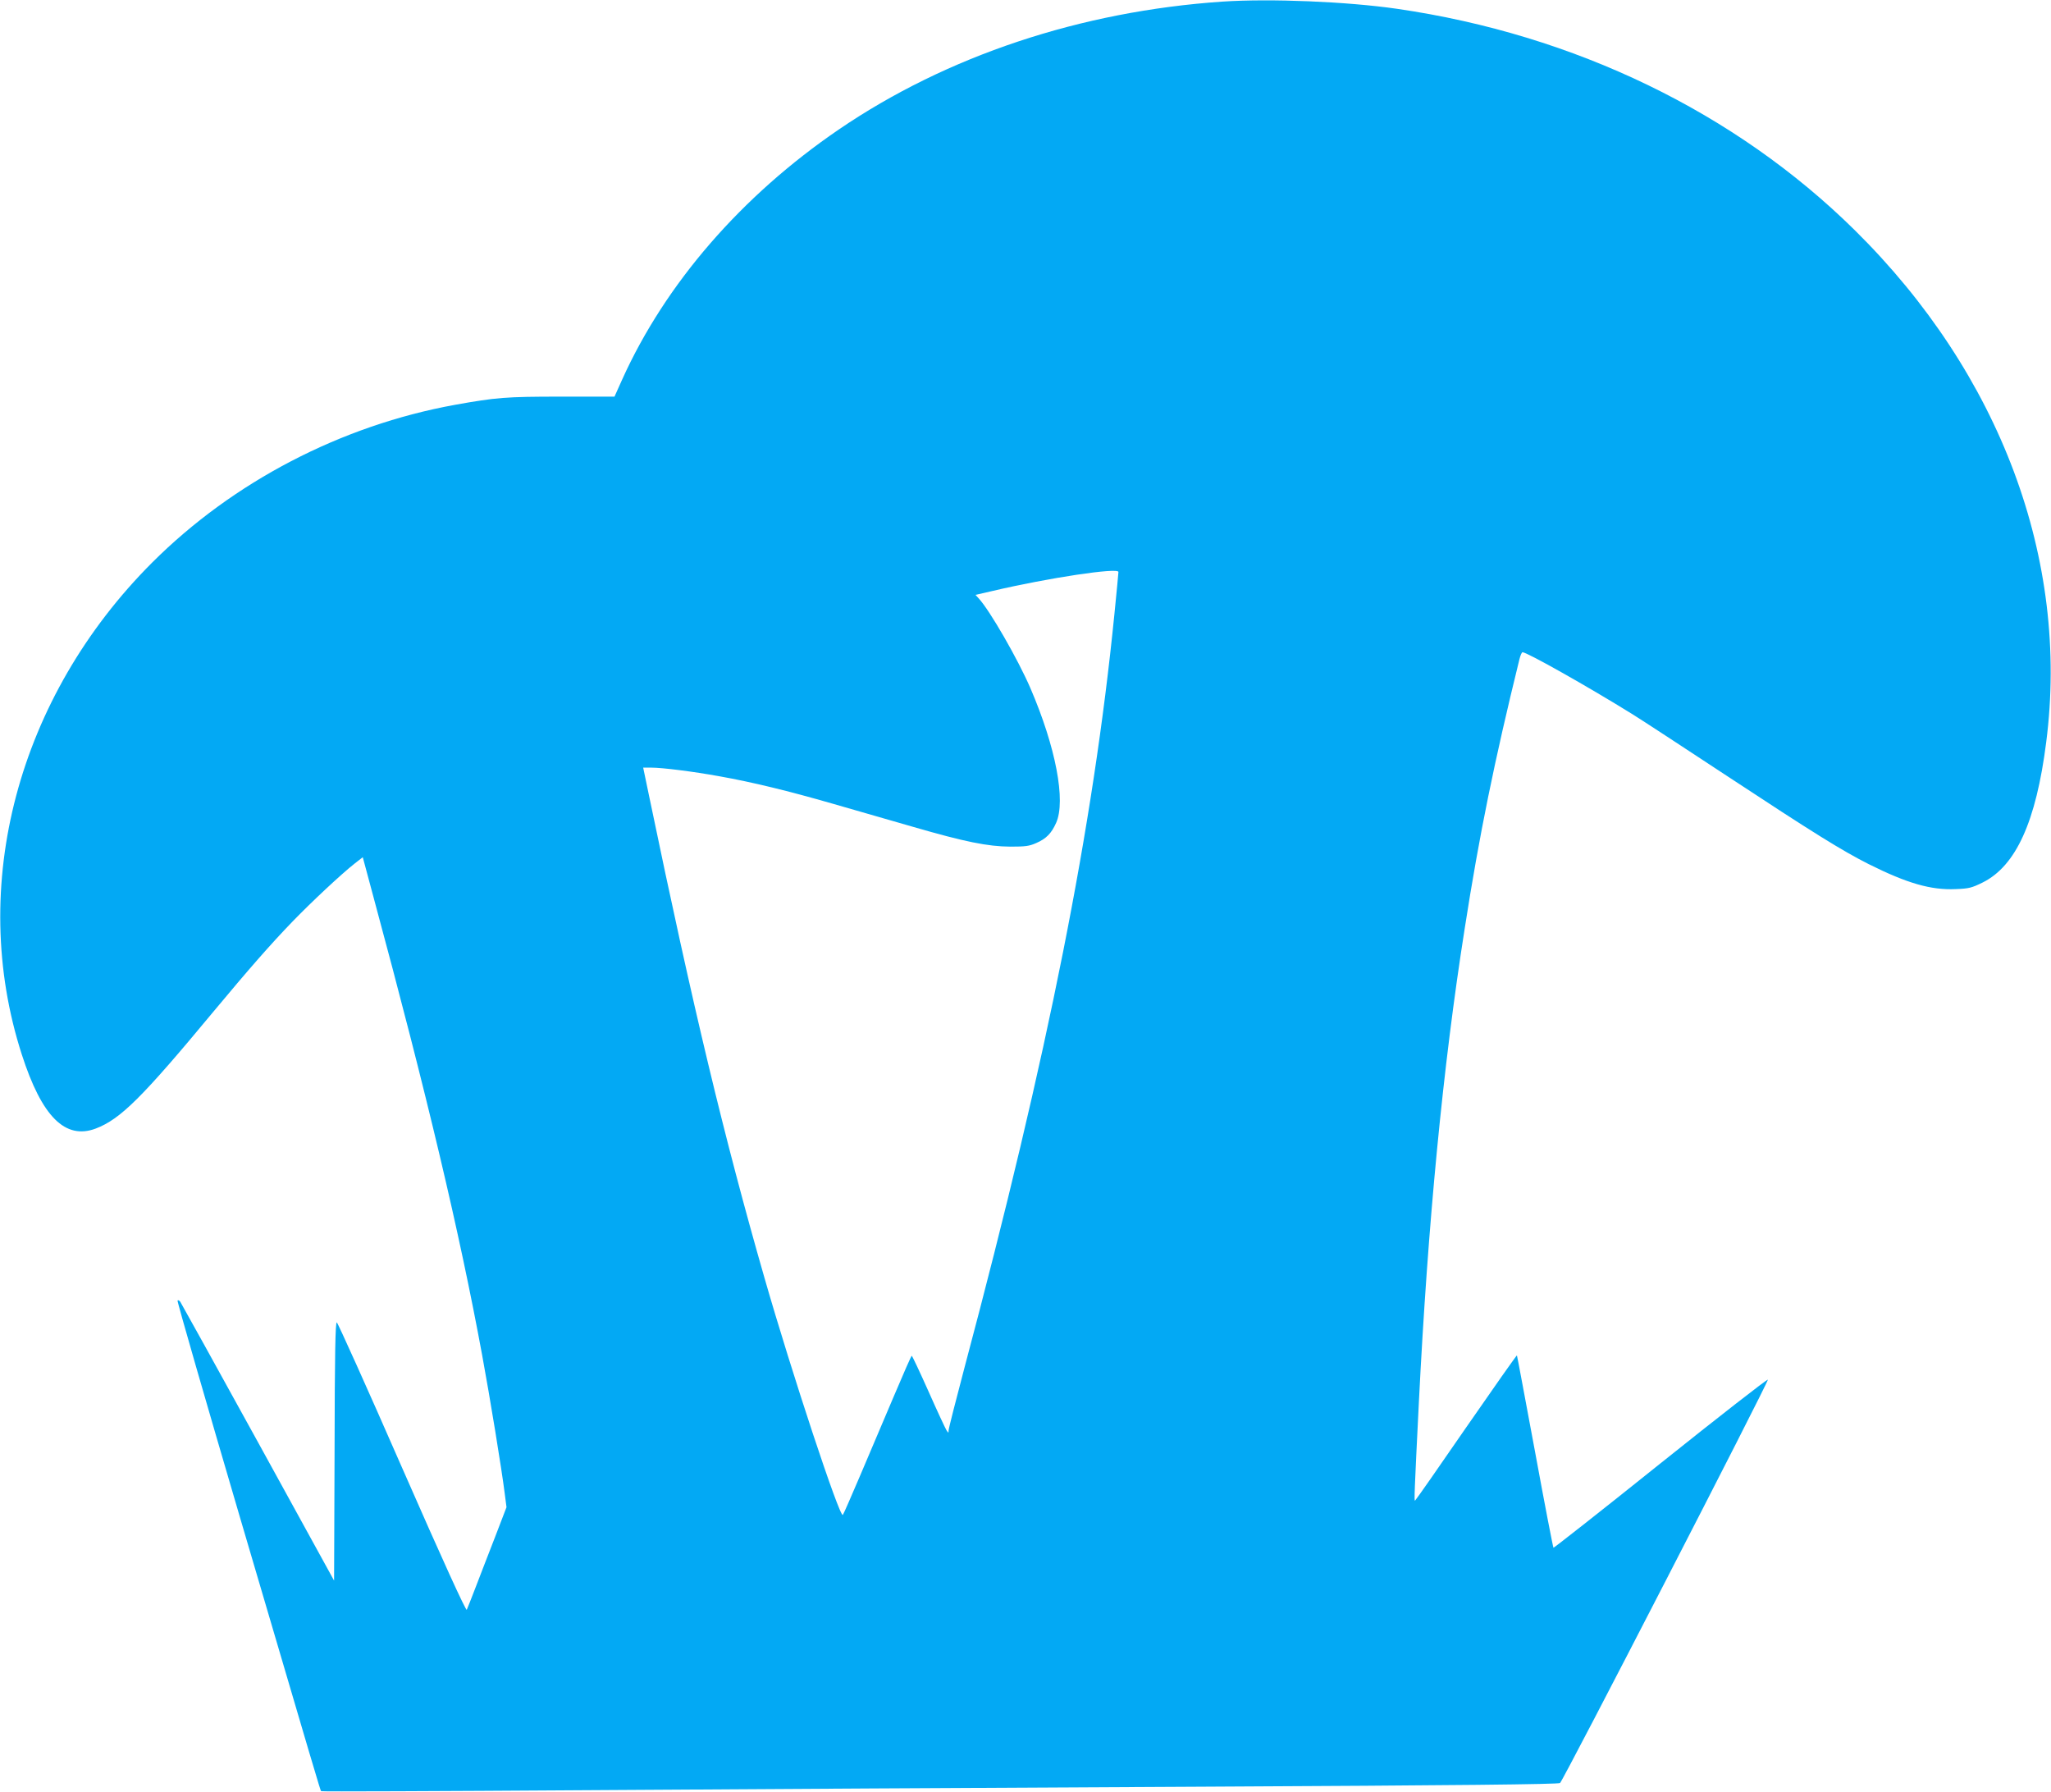 <?xml version="1.0" standalone="no"?>
<!DOCTYPE svg PUBLIC "-//W3C//DTD SVG 20010904//EN"
 "http://www.w3.org/TR/2001/REC-SVG-20010904/DTD/svg10.dtd">
<svg version="1.0" xmlns="http://www.w3.org/2000/svg"
 width="1280pt" height="1118pt" viewBox="0 0 1280 1118"
 preserveAspectRatio="xMidYMid meet">
<g transform="translate(0,1118) scale(0.1,-0.1)"
fill="#03a9f4" stroke="none">
<path d="M7630 11170 c-885 -60 -1722 -339 -2395 -798 -607 -414 -1082 -962
-1352 -1560 l-48 -107 -335 0 c-343 0 -404 -5 -660 -51 -711 -129 -1385 -480
-1890 -984 -840 -840 -1153 -2019 -814 -3070 125 -388 271 -534 462 -462 154
59 289 193 732 727 224 269 358 422 495 564 116 120 306 298 389 363 l50 39
68 -253 c334 -1235 537 -2094 677 -2854 50 -271 121 -706 141 -864 l11 -85
-71 -185 c-40 -102 -94 -243 -121 -313 -27 -70 -52 -134 -56 -142 -5 -9 -147
301 -404 887 -217 496 -401 904 -407 906 -9 3 -13 -194 -14 -804 l-3 -807
-474 862 c-261 474 -480 869 -486 878 -7 9 -14 12 -17 7 -3 -5 174 -619 393
-1364 473 -1607 498 -1692 503 -1697 2 -3 735 0 1627 6 893 6 2630 16 3859 22
1616 8 2238 15 2246 23 24 23 1305 2509 1297 2517 -4 4 -306 -231 -671 -523
-364 -292 -665 -528 -667 -526 -3 3 -55 272 -115 599 -61 327 -111 597 -113
601 -1 4 -143 -198 -316 -448 -172 -250 -316 -456 -320 -458 -6 -4 -4 51 24
614 56 1115 150 2095 286 2956 91 585 186 1048 342 1682 6 23 14 42 19 42 28
0 411 -216 688 -388 58 -36 321 -208 585 -382 542 -357 719 -467 887 -552 240
-120 389 -163 543 -156 83 3 101 8 168 41 208 103 334 380 397 875 147 1140
-287 2300 -1195 3196 -745 735 -1748 1220 -2856 1381 -311 45 -791 65 -1089
45z m-650 -3559 c0 -5 -11 -123 -25 -262 -133 -1330 -413 -2742 -935 -4700
-55 -208 -100 -385 -100 -395 0 -17 -1 -17 -13 1 -7 11 -58 120 -112 242 -55
123 -102 223 -105 223 -3 0 -54 -116 -114 -258 -60 -141 -154 -363 -209 -492
-55 -129 -103 -239 -107 -243 -19 -21 -320 890 -489 1479 -252 878 -445 1682
-718 2997 l-39 187 51 0 c68 0 260 -24 425 -54 207 -37 429 -91 710 -172 140
-40 365 -105 500 -144 321 -93 464 -122 605 -123 93 0 118 3 161 22 63 27 96
61 125 126 62 137 -2 473 -160 840 -78 181 -253 485 -323 561 l-20 22 109 25
c345 81 783 147 783 118z"/>
</g>
</svg>
